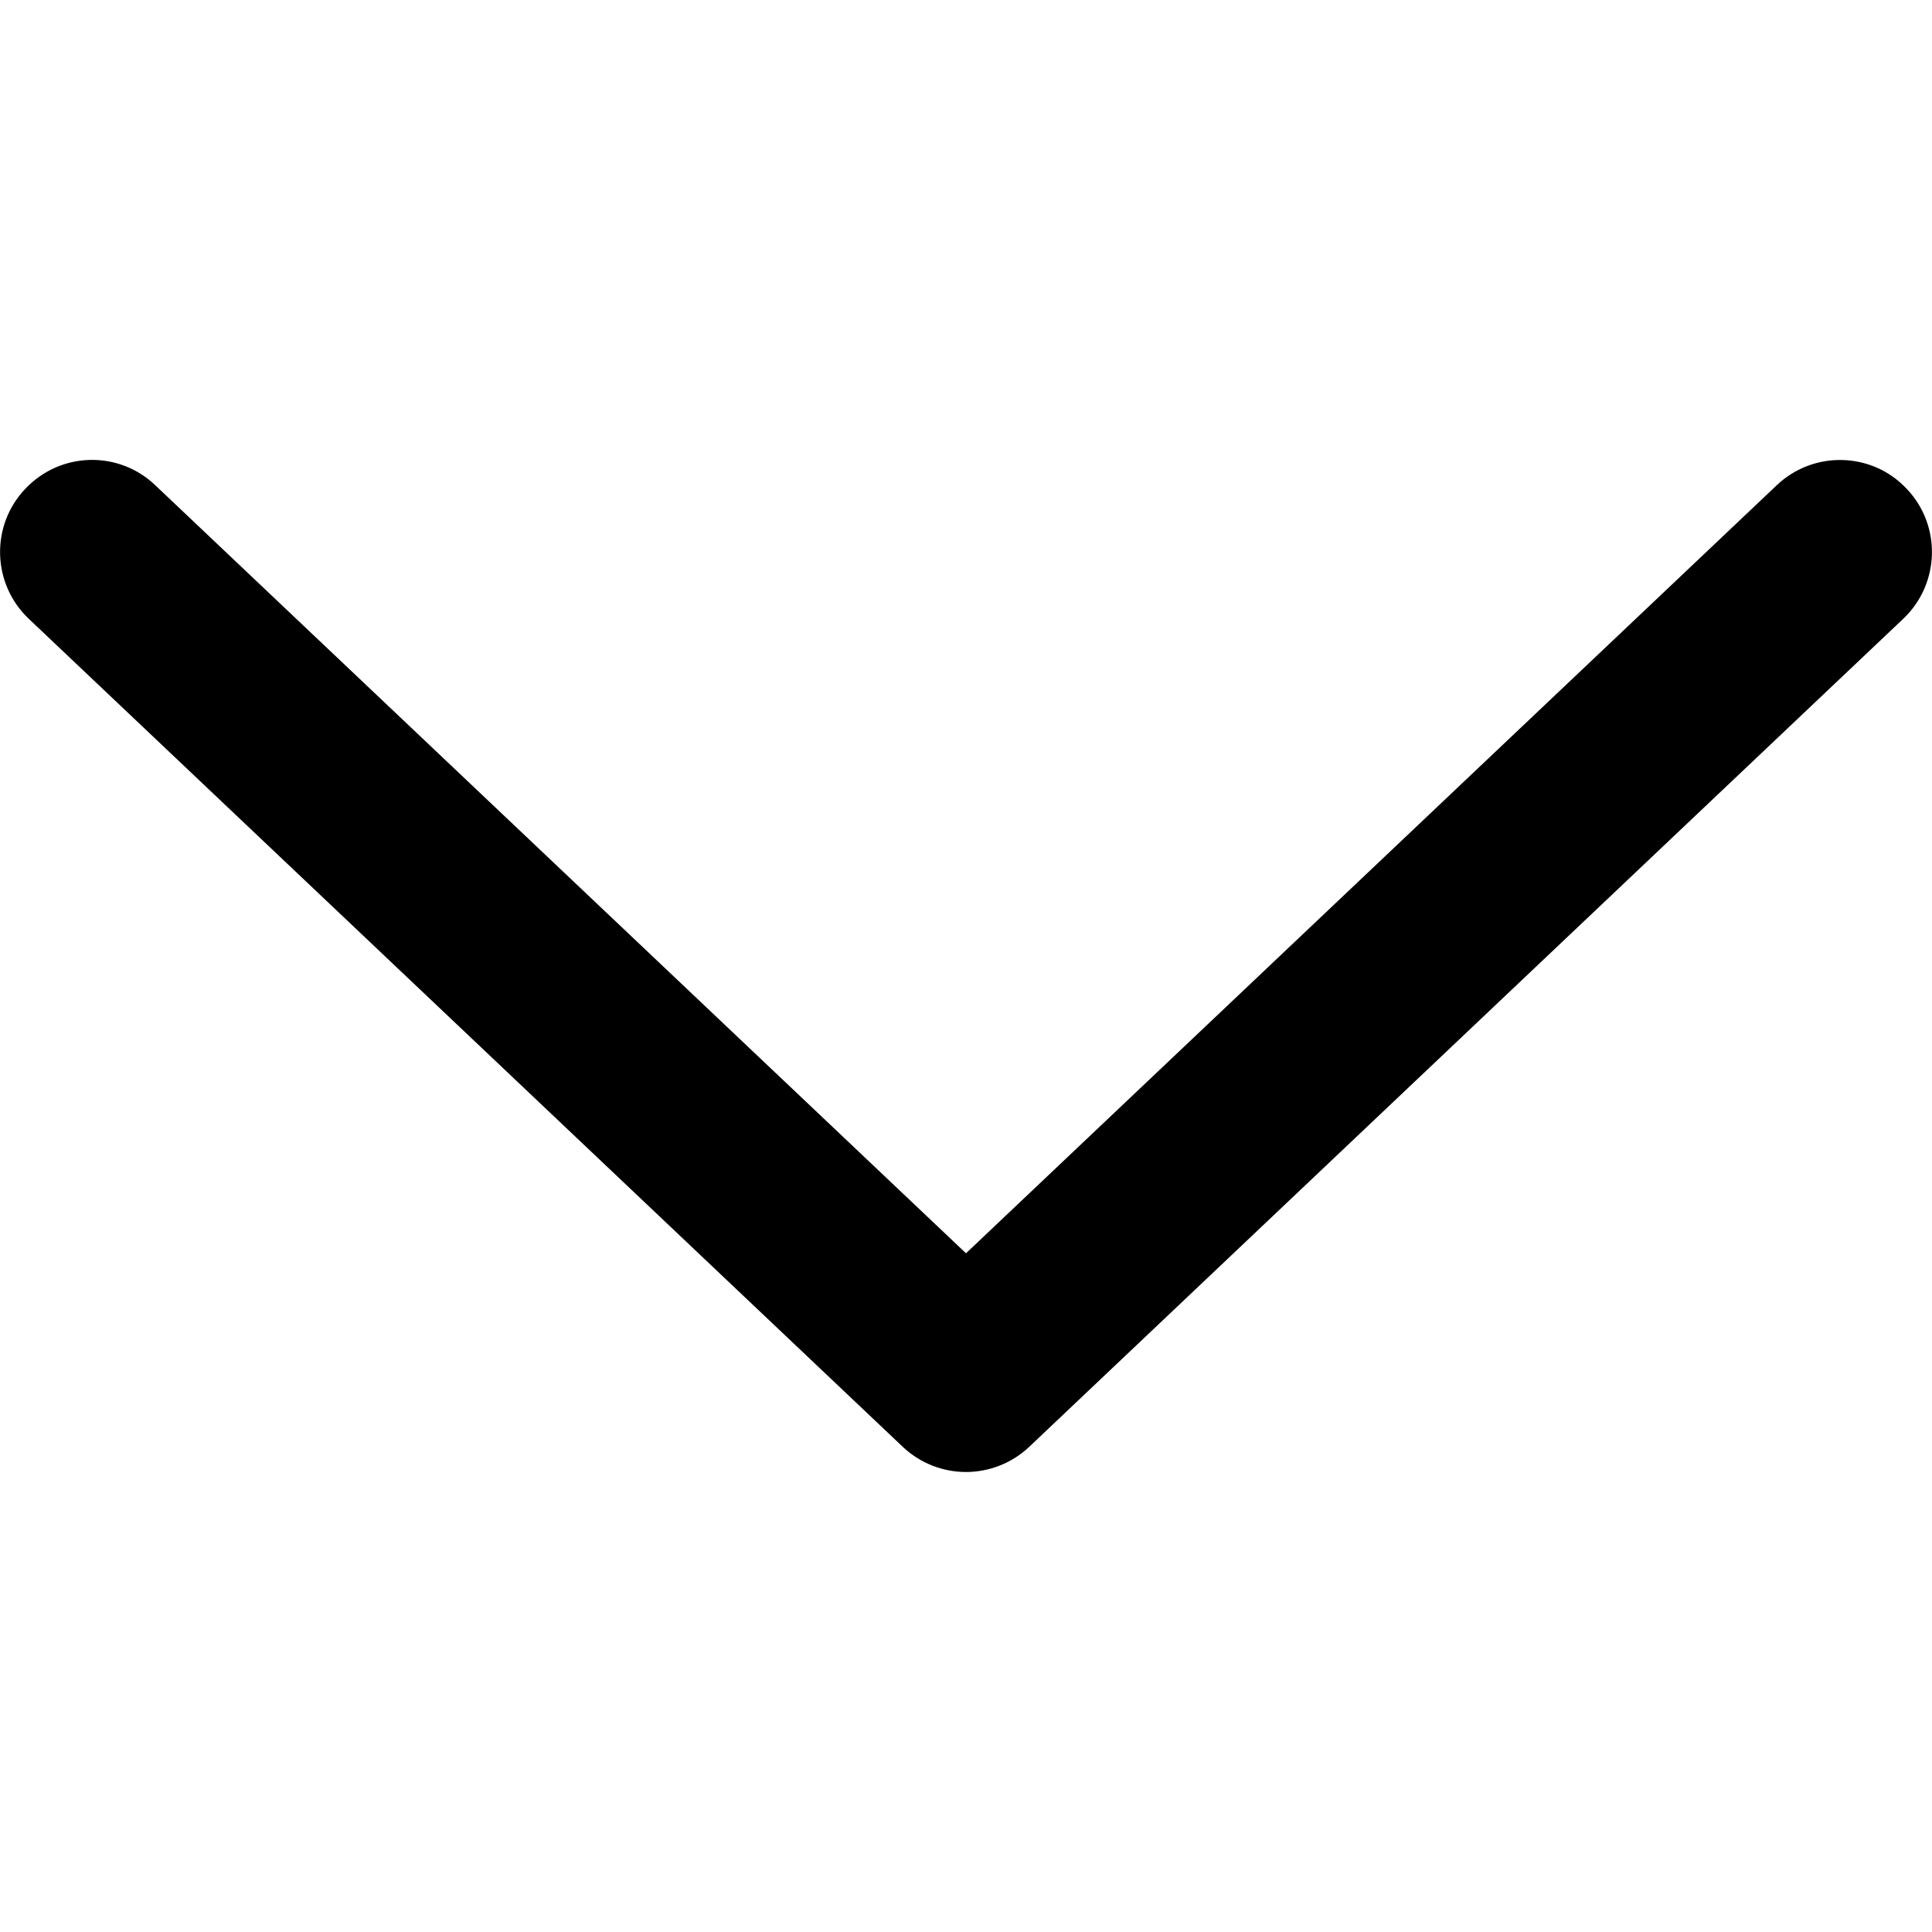 <svg width="10" height="10" viewBox="0 0 10 10" fill="none" xmlns="http://www.w3.org/2000/svg">
<g clip-path="url(#clip0_581_25679)">
<path d="M9.869 2.53C9.689 2.338 9.387 2.331 9.197 2.511L5 6.487L0.803 2.511C0.613 2.33 0.312 2.338 0.131 2.53C-0.05 2.72 -0.042 3.022 0.149 3.203L4.673 7.489C4.764 7.575 4.882 7.619 5 7.619C5.117 7.619 5.236 7.575 5.327 7.489L9.851 3.203C10.042 3.022 10.05 2.72 9.869 2.53Z" fill="black"/>
</g>
<defs>
<clipPath id="clip0_581_25679">
<rect width="10" height="10" fill="white"/>
</clipPath>
</defs>
</svg>
